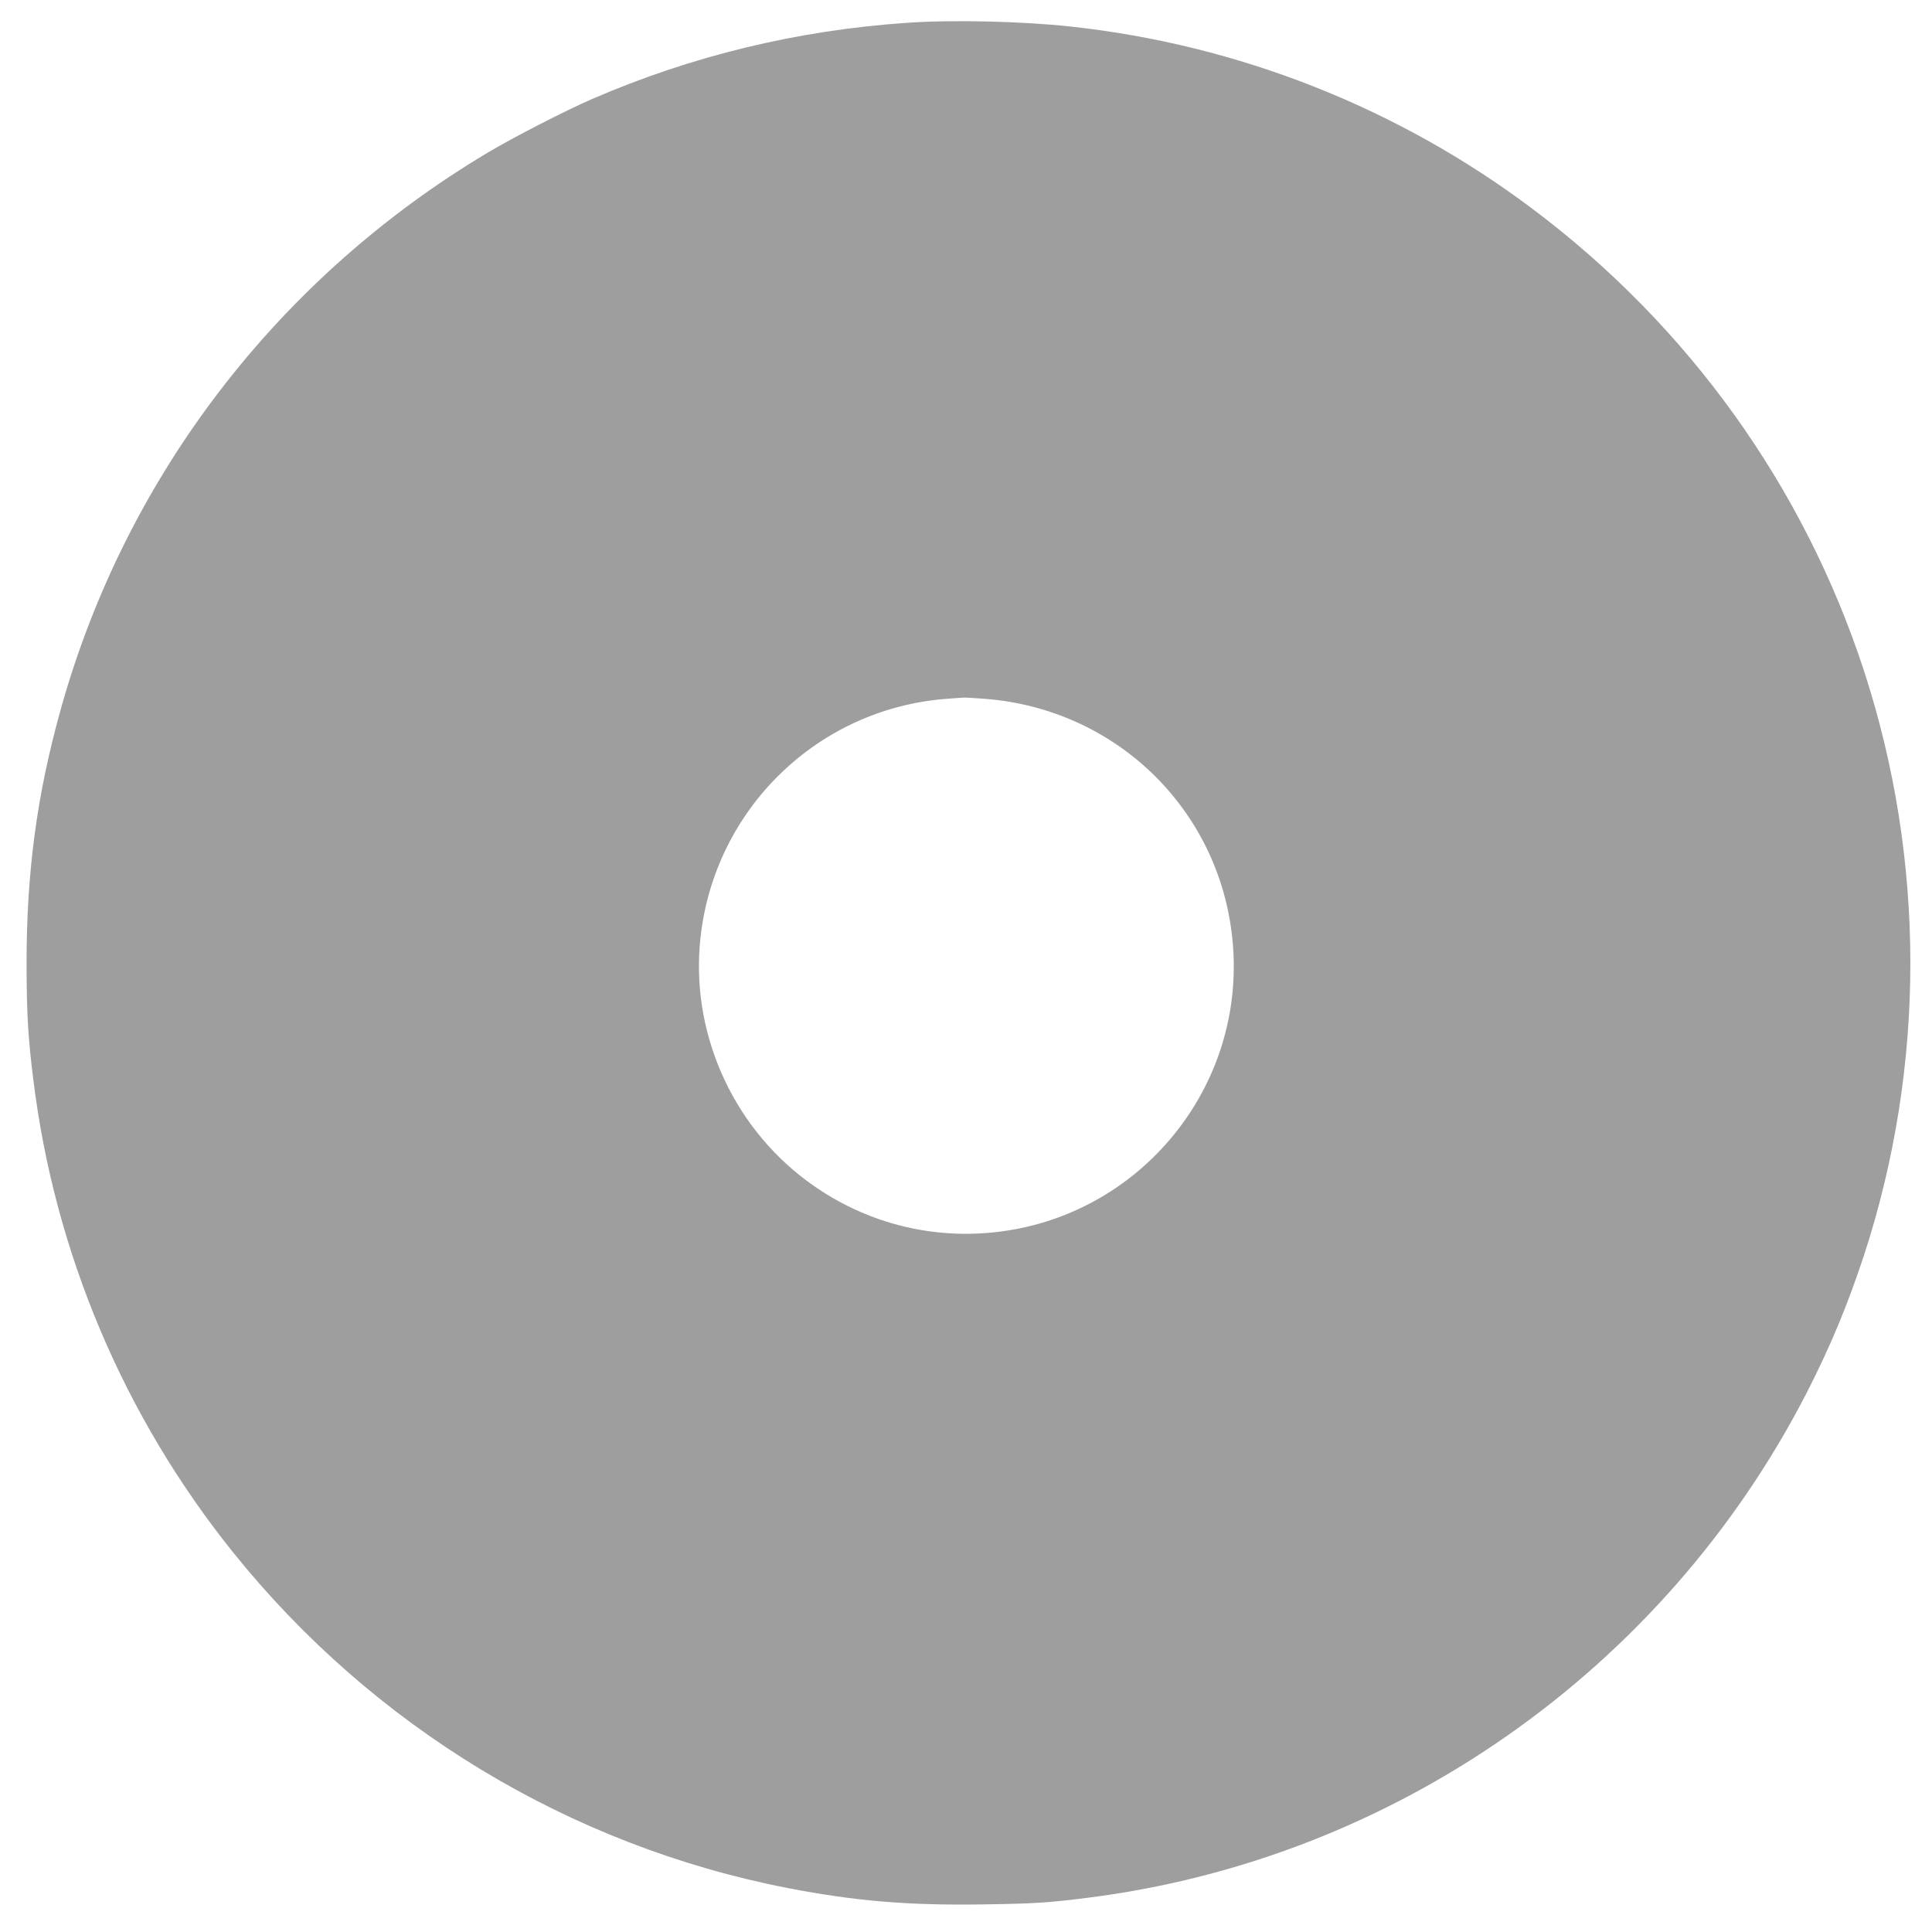 <?xml version="1.0" standalone="no"?>
<!DOCTYPE svg PUBLIC "-//W3C//DTD SVG 20010904//EN"
 "http://www.w3.org/TR/2001/REC-SVG-20010904/DTD/svg10.dtd">
<svg version="1.0" xmlns="http://www.w3.org/2000/svg"
 width="1280pt" height="1280pt" viewBox="0 0 1280 1280"
 preserveAspectRatio="xMidYMid meet">
<g transform="translate(0,1280) scale(0.1,-0.1)"
fill="#9e9e9e" stroke="none">
<path d="M6010 12649 c-729 -50 -1423 -218 -2085 -504 -174 -75 -526 -256
-695 -357 -1384 -826 -2393 -2139 -2825 -3678 -160 -571 -229 -1083 -229
-1695 1 -335 9 -482 45 -770 141 -1144 599 -2227 1321 -3127 929 -1157 2232
-1946 3678 -2227 450 -87 801 -116 1304 -108 333 5 421 11 676 43 2032 254
3822 1508 4766 3339 159 310 273 583 384 920 409 1254 409 2615 -1 3872 -398
1218 -1160 2281 -2194 3058 -891 670 -1949 1088 -3060 1209 -320 35 -784 46
-1085 25z m517 -4479 c885 -69 1576 -758 1642 -1638 74 -974 -659 -1827 -1634
-1901 -426 -33 -845 89 -1190 346 -501 373 -772 994 -704 1611 93 853 777
1517 1629 1582 52 4 104 8 115 8 11 1 75 -3 142 -8z"/>
</g>
</svg>
